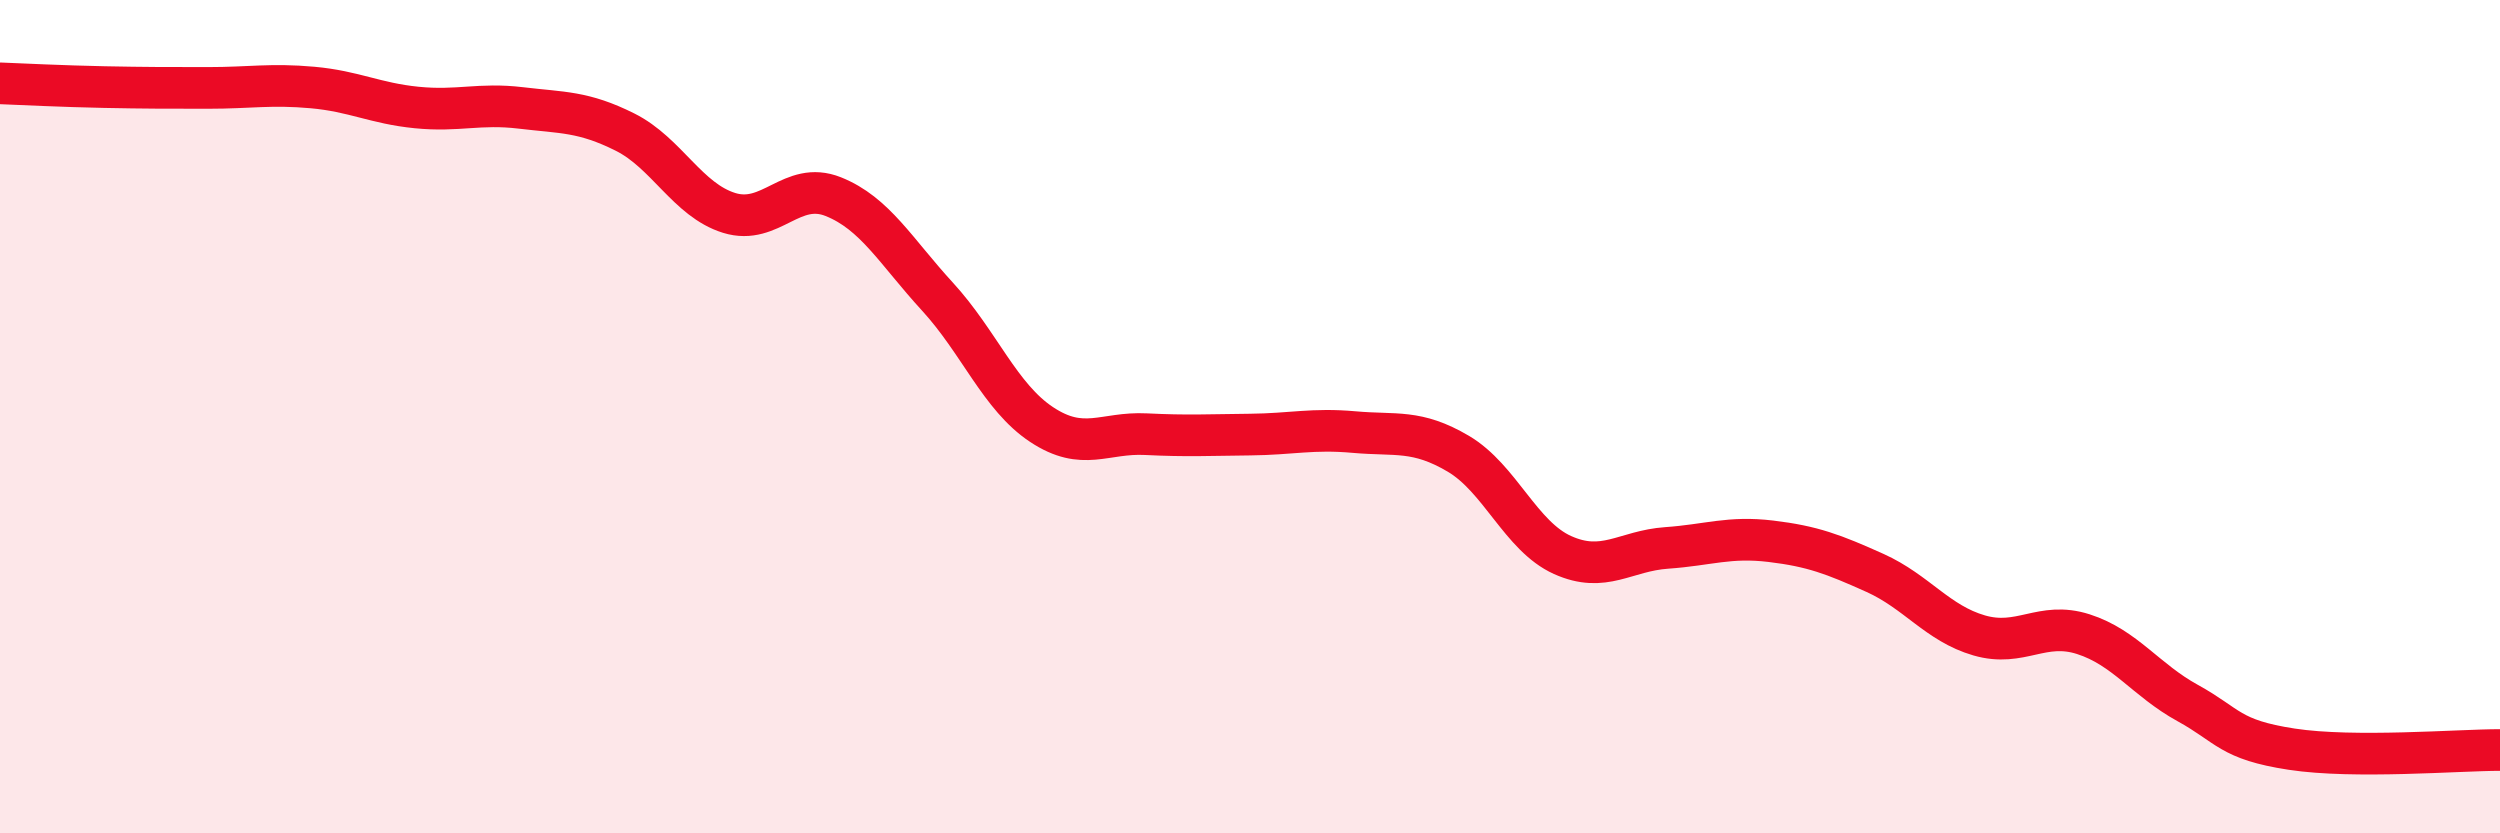 
    <svg width="60" height="20" viewBox="0 0 60 20" xmlns="http://www.w3.org/2000/svg">
      <path
        d="M 0,2 C 0.5,2.02 1.5,2.07 2.5,2.09 C 3.5,2.11 4,2.11 5,2.11 C 6,2.11 6.5,2.01 7.5,2.1 C 8.5,2.19 9,2.48 10,2.58 C 11,2.68 11.5,2.47 12.5,2.59 C 13.5,2.71 14,2.67 15,3.17 C 16,3.67 16.5,4.8 17.5,5.11 C 18.5,5.42 19,4.32 20,4.72 C 21,5.12 21.5,6.03 22.5,7.12 C 23.5,8.21 24,9.53 25,10.19 C 26,10.85 26.5,10.37 27.5,10.42 C 28.5,10.47 29,10.44 30,10.43 C 31,10.42 31.5,10.28 32.5,10.37 C 33.5,10.46 34,10.3 35,10.89 C 36,11.48 36.5,12.87 37.5,13.32 C 38.5,13.77 39,13.22 40,13.15 C 41,13.08 41.5,12.87 42.5,12.99 C 43.5,13.11 44,13.3 45,13.75 C 46,14.2 46.5,14.96 47.5,15.25 C 48.5,15.54 49,14.9 50,15.22 C 51,15.54 51.5,16.32 52.5,16.87 C 53.5,17.42 53.5,17.75 55,17.98 C 56.5,18.21 59,18 60,18L60 20L0 20Z"
        fill="#EB0A25"
        opacity="0.1"
        stroke-linecap="round"
        stroke-linejoin="round"
      />
      <path
        d="M 0,2 C 0.5,2.02 1.5,2.07 2.5,2.09 C 3.5,2.11 4,2.11 5,2.11 C 6,2.11 6.5,2.01 7.5,2.1 C 8.5,2.19 9,2.48 10,2.58 C 11,2.68 11.5,2.47 12.5,2.59 C 13.5,2.71 14,2.67 15,3.17 C 16,3.67 16.5,4.8 17.5,5.11 C 18.5,5.42 19,4.32 20,4.72 C 21,5.12 21.5,6.03 22.5,7.12 C 23.5,8.21 24,9.53 25,10.19 C 26,10.85 26.5,10.37 27.5,10.42 C 28.5,10.47 29,10.44 30,10.43 C 31,10.42 31.5,10.28 32.5,10.37 C 33.5,10.46 34,10.3 35,10.89 C 36,11.48 36.5,12.87 37.5,13.32 C 38.5,13.77 39,13.22 40,13.15 C 41,13.08 41.5,12.87 42.5,12.99 C 43.5,13.11 44,13.3 45,13.75 C 46,14.2 46.5,14.96 47.5,15.25 C 48.5,15.54 49,14.9 50,15.22 C 51,15.54 51.5,16.32 52.5,16.87 C 53.5,17.42 53.5,17.75 55,17.98 C 56.5,18.21 59,18 60,18"
        stroke="#EB0A25"
        stroke-width="1"
        fill="none"
        stroke-linecap="round"
        stroke-linejoin="round"
      />
    </svg>
  